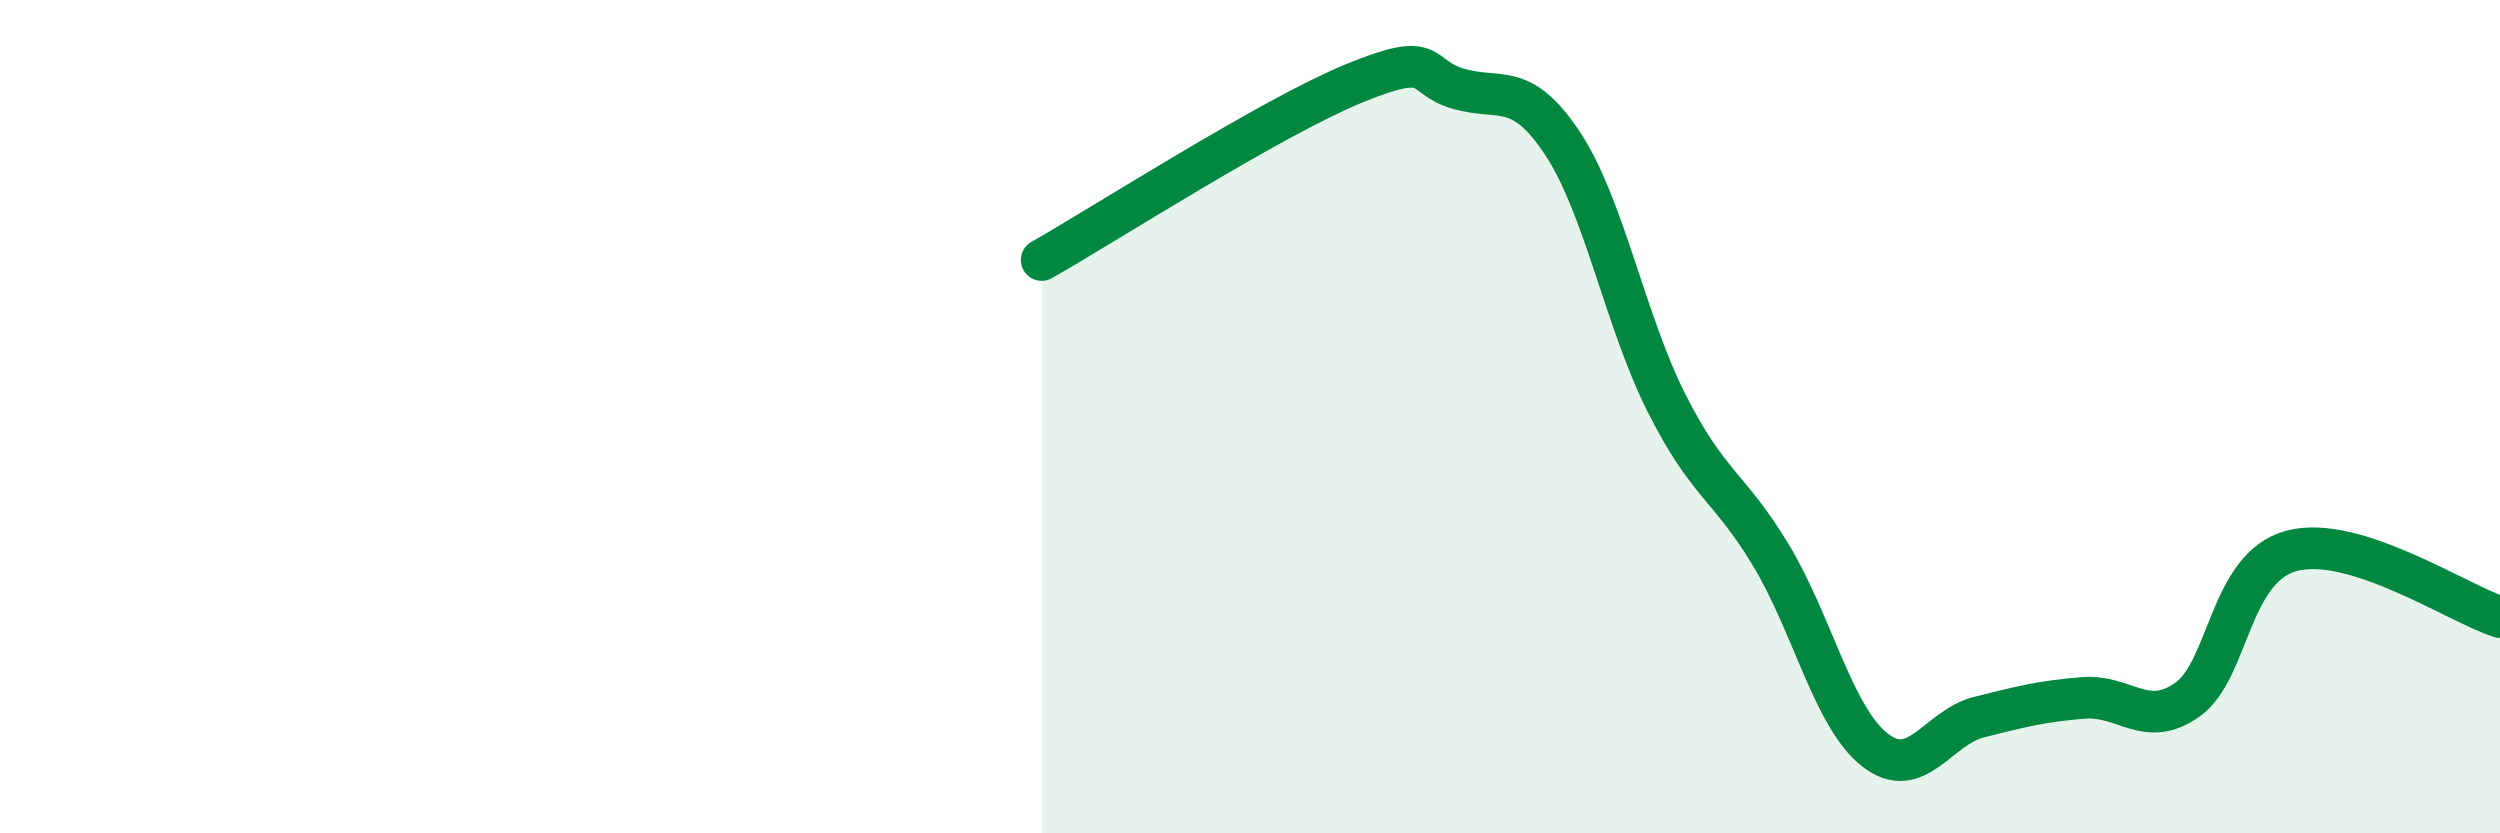 
    <svg width="60" height="20" viewBox="0 0 60 20" xmlns="http://www.w3.org/2000/svg">
      <path
        d="M 25,6.24 C 26.5,5.39 30.5,2.82 32.5,2 C 34.5,1.18 34,1.84 35,2.13 C 36,2.42 36.5,1.93 37.5,3.44 C 38.5,4.95 39,7.7 40,9.68 C 41,11.66 41.5,11.66 42.5,13.32 C 43.5,14.98 44,17.22 45,18 C 46,18.78 46.5,17.46 47.5,17.21 C 48.5,16.96 49,16.83 50,16.75 C 51,16.67 51.5,17.5 52.5,16.79 C 53.5,16.08 53.5,13.62 55,13.22 C 56.5,12.82 59,14.49 60,14.81L60 20L25 20Z"
        fill="#008740"
        opacity="0.1"
        stroke-linecap="round"
        stroke-linejoin="round"
      />
      <path
        d="M 25,6.24 C 26.5,5.39 30.5,2.82 32.5,2 C 34.5,1.18 34,1.84 35,2.13 C 36,2.42 36.5,1.93 37.5,3.44 C 38.5,4.95 39,7.7 40,9.68 C 41,11.66 41.5,11.66 42.5,13.32 C 43.5,14.98 44,17.22 45,18 C 46,18.78 46.5,17.46 47.5,17.21 C 48.5,16.96 49,16.83 50,16.75 C 51,16.67 51.5,17.5 52.5,16.79 C 53.5,16.08 53.5,13.62 55,13.22 C 56.5,12.82 59,14.49 60,14.81"
        stroke="#008740"
        stroke-width="1"
        fill="none"
        stroke-linecap="round"
        stroke-linejoin="round"
      />
    </svg>
  